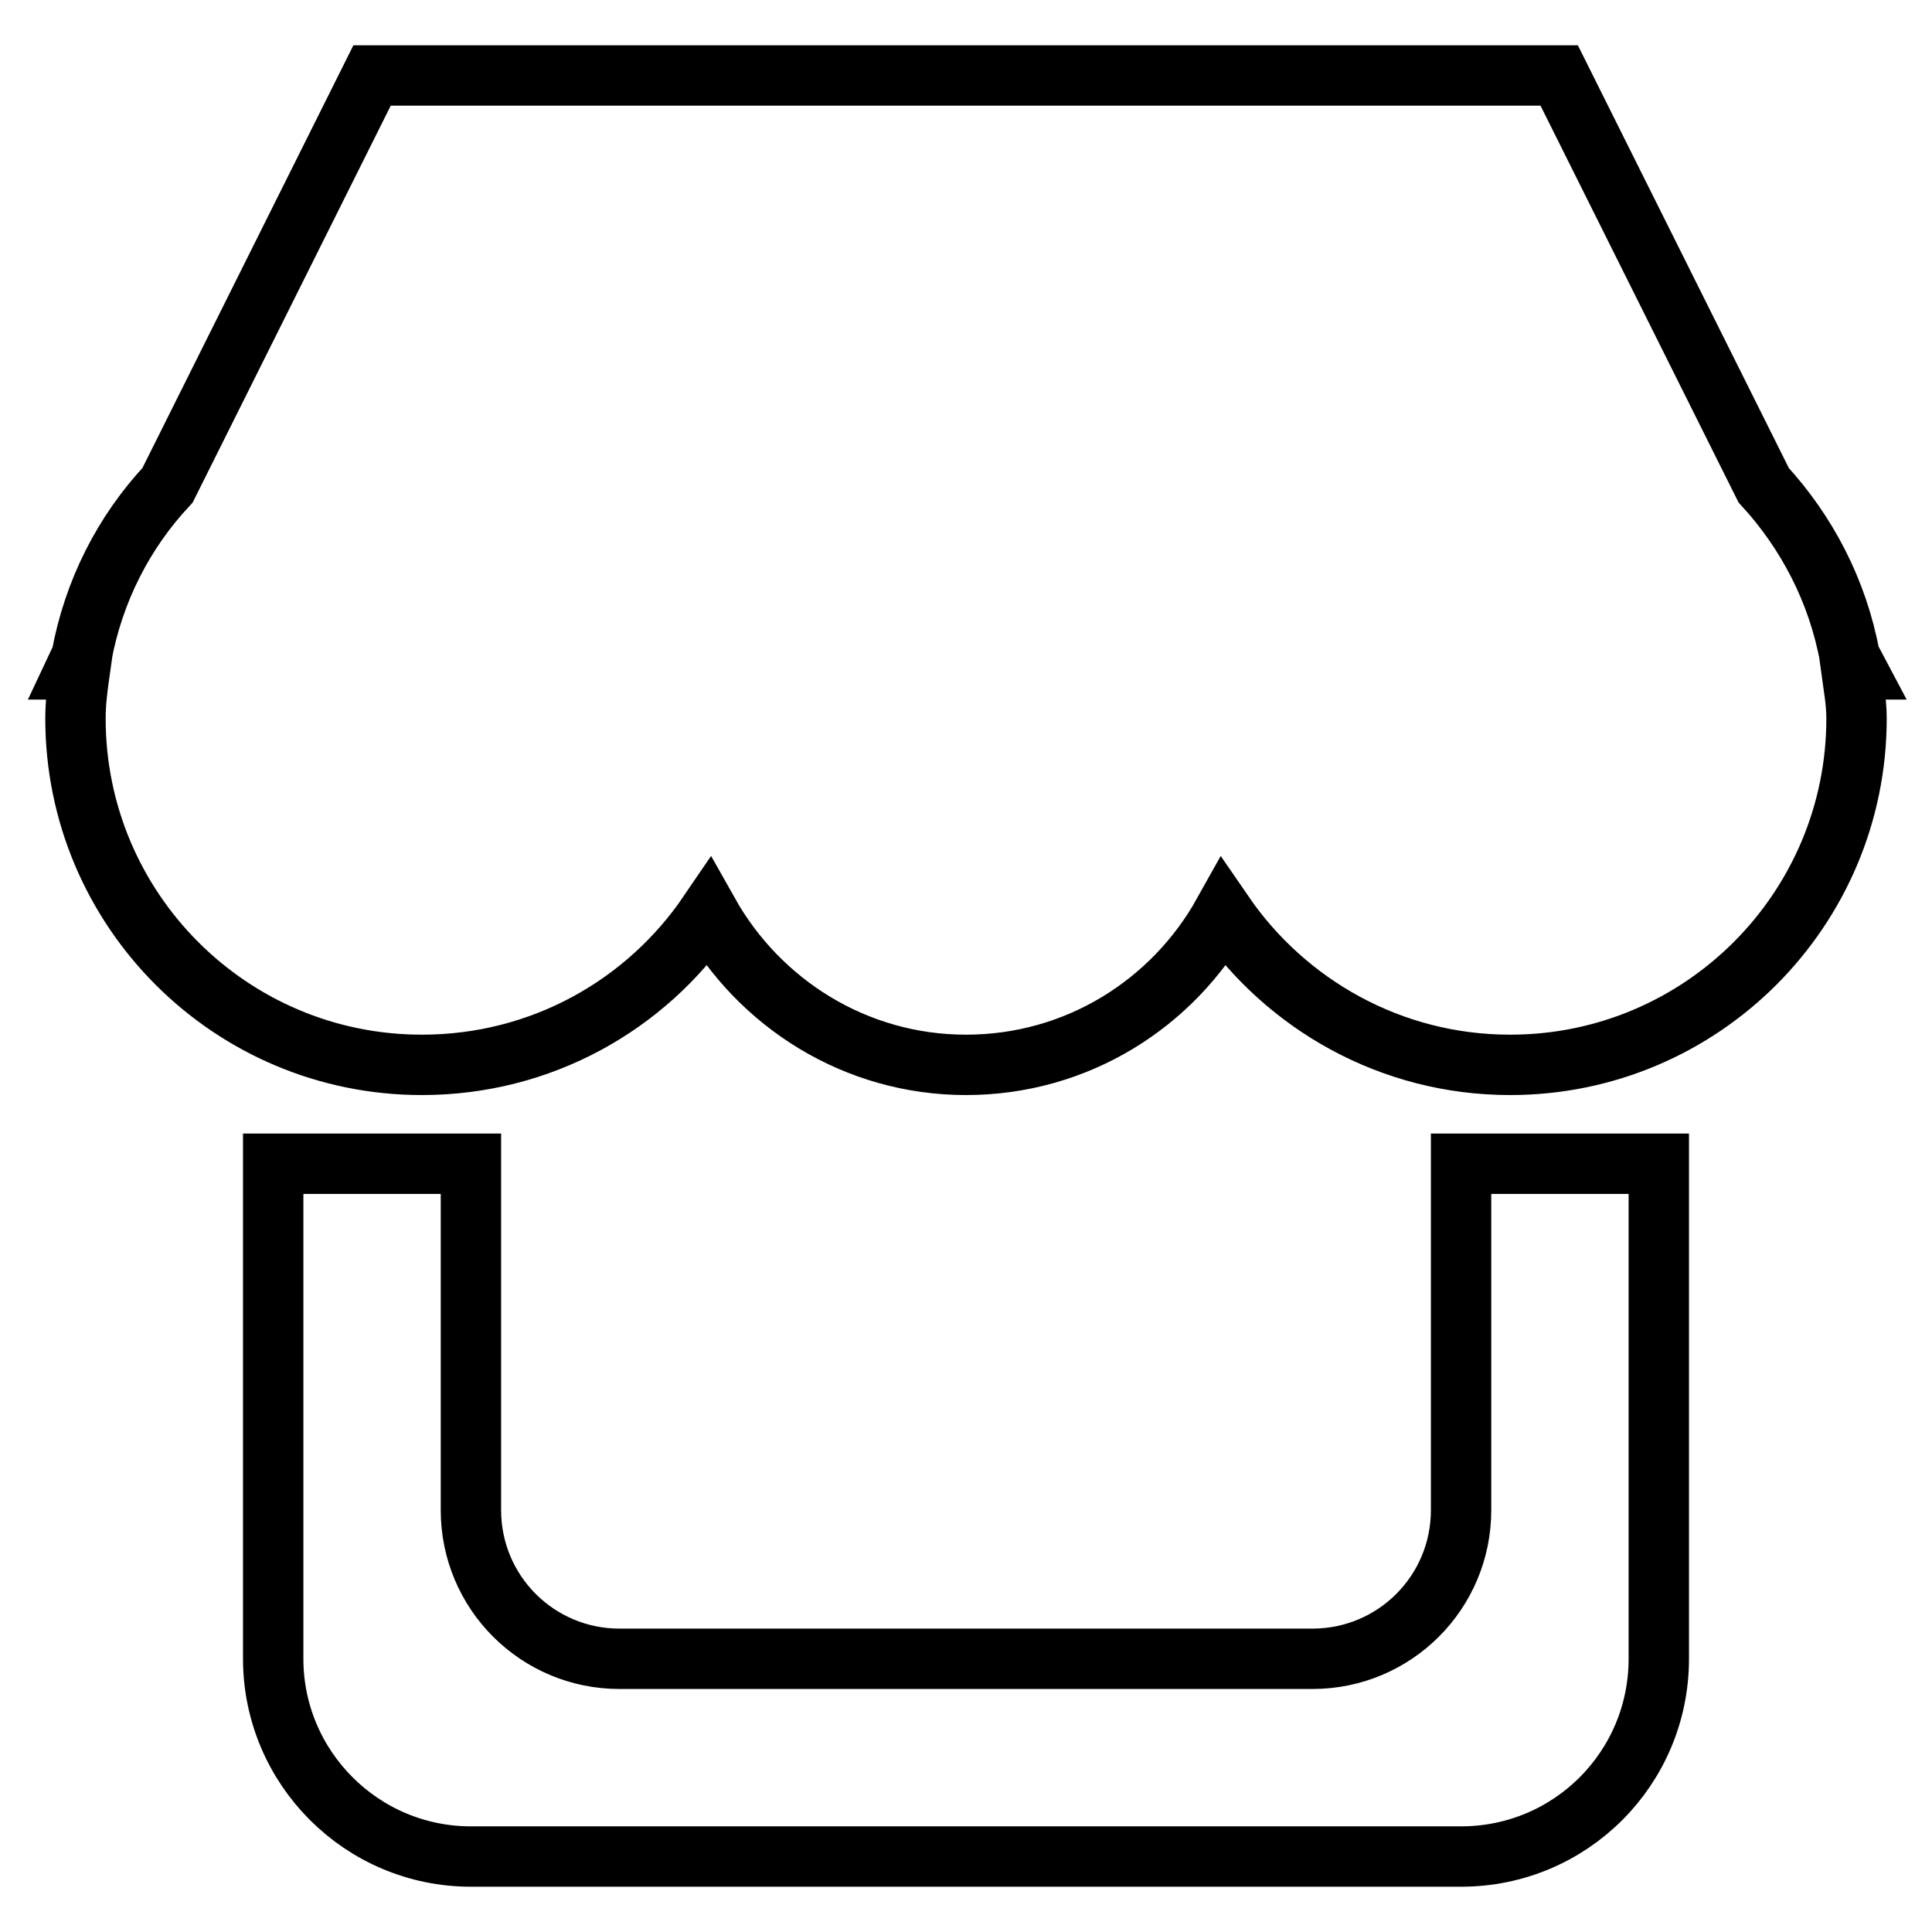 <?xml version="1.0" encoding="utf-8"?>
<!-- Svg Vector Icons : http://www.onlinewebfonts.com/icon -->
<!DOCTYPE svg PUBLIC "-//W3C//DTD SVG 1.1//EN" "http://www.w3.org/Graphics/SVG/1.1/DTD/svg11.dtd">
<svg version="1.1" xmlns="http://www.w3.org/2000/svg" xmlns:xlink="http://www.w3.org/1999/xlink" x="0px" y="0px" viewBox="0 0 256 256" enable-background="new 0 0 256 256" xml:space="preserve">
<g><g><path stroke-width="8" fill-opacity="0" stroke="#000000"  d="M246,88.7h-0.7c0.3,2.2,0.7,4.3,0.7,6.5c0,25.3-20.5,45.9-45.9,45.9c-15.8,0-29.7-8-38-20.1c-6.7,12-19.4,20.1-34.1,20.1c-14.7,0-27.4-8.2-34.1-20.1c-8.3,12.2-22.2,20.1-38,20.1c-25.4,0-45.9-20.6-45.9-45.9c0-2.2,0.3-4.4,0.6-6.5H10l0.8-1.7c1.6-8.7,5.6-16.5,11.4-22.7L49.3,10h157.3l27.1,54.3c5.7,6.2,9.8,14,11.4,22.7L246,88.7z M62.4,200.1c0,10.9,8.8,19.7,19.7,19.7h91.8c10.9,0,19.7-8.8,19.7-19.7v-45.9h26.2v65.6c0,14.5-11.7,26.2-26.2,26.2H62.4c-14.5,0-26.2-11.8-26.2-26.2v-65.6h26.2V200.1z"/></g></g>
</svg>